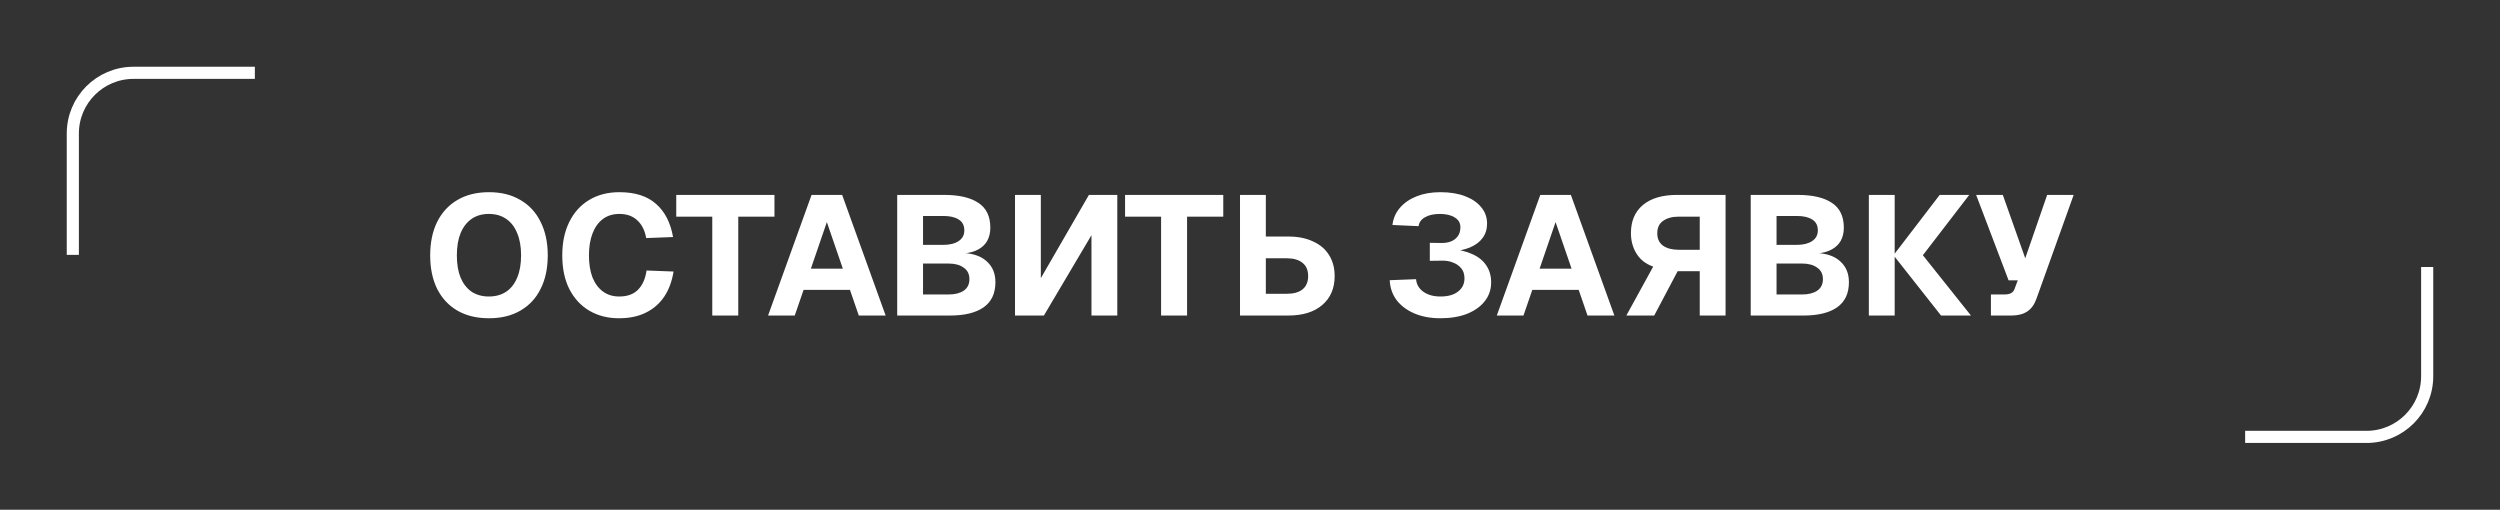 <?xml version="1.0" encoding="UTF-8"?> <svg xmlns="http://www.w3.org/2000/svg" width="206" height="42" viewBox="0 0 206 42" fill="none"><rect x="0" y="0" width="206" height="42" fill="#333333" stroke="none"/><path d="M40.291 26.224C39.283 26.224 38.415 26.014 37.687 25.594C36.969 25.174 36.413 24.577 36.021 23.802C35.639 23.027 35.447 22.108 35.447 21.044C35.447 19.98 35.639 19.061 36.021 18.286C36.413 17.502 36.969 16.9 37.687 16.48C38.415 16.051 39.283 15.836 40.291 15.836C41.299 15.836 42.163 16.051 42.881 16.48C43.609 16.9 44.165 17.502 44.547 18.286C44.939 19.061 45.135 19.98 45.135 21.044C45.135 22.108 44.939 23.027 44.547 23.802C44.165 24.577 43.609 25.174 42.881 25.594C42.163 26.014 41.299 26.224 40.291 26.224ZM40.277 24.432C40.837 24.432 41.313 24.301 41.705 24.04C42.107 23.769 42.41 23.382 42.615 22.878C42.83 22.374 42.937 21.763 42.937 21.044C42.937 20.325 42.83 19.714 42.615 19.21C42.41 18.697 42.107 18.305 41.705 18.034C41.313 17.763 40.837 17.628 40.277 17.628C39.727 17.628 39.255 17.763 38.863 18.034C38.471 18.305 38.168 18.697 37.953 19.21C37.748 19.714 37.645 20.325 37.645 21.044C37.645 21.763 37.748 22.374 37.953 22.878C38.168 23.382 38.471 23.769 38.863 24.04C39.265 24.301 39.736 24.432 40.277 24.432ZM50.992 26.224C50.087 26.224 49.28 26.019 48.571 25.608C47.87 25.197 47.32 24.605 46.919 23.83C46.526 23.055 46.331 22.127 46.331 21.044C46.331 19.989 46.522 19.075 46.904 18.3C47.287 17.516 47.833 16.909 48.542 16.48C49.252 16.051 50.083 15.836 51.035 15.836C52.332 15.836 53.34 16.158 54.059 16.802C54.786 17.437 55.253 18.347 55.459 19.532L53.246 19.616C53.135 18.991 52.892 18.505 52.519 18.16C52.145 17.805 51.651 17.628 51.035 17.628C50.502 17.628 50.05 17.768 49.676 18.048C49.303 18.328 49.019 18.725 48.822 19.238C48.627 19.751 48.529 20.353 48.529 21.044C48.529 21.744 48.627 22.351 48.822 22.864C49.028 23.368 49.317 23.755 49.691 24.026C50.064 24.297 50.507 24.432 51.02 24.432C51.693 24.432 52.211 24.245 52.575 23.872C52.948 23.489 53.181 22.962 53.275 22.29L55.501 22.374C55.37 23.186 55.113 23.877 54.73 24.446C54.348 25.015 53.844 25.454 53.218 25.762C52.602 26.07 51.861 26.224 50.992 26.224ZM58.691 26V17.852H55.723V16.06H63.815V17.852H60.833V26H58.691ZM63.289 26L66.873 16.06H69.393L72.977 26H70.765L70.037 23.886H66.215L65.487 26H63.289ZM66.817 22.136H69.449L68.133 18.3L66.817 22.136ZM73.93 26V16.06H77.794C79.026 16.06 79.969 16.279 80.623 16.718C81.276 17.147 81.603 17.829 81.603 18.762C81.603 19.173 81.519 19.532 81.35 19.84C81.183 20.139 80.935 20.377 80.609 20.554C80.291 20.731 79.904 20.839 79.447 20.876V20.848C80.277 20.904 80.912 21.147 81.35 21.576C81.799 21.996 82.022 22.556 82.022 23.256C82.022 24.18 81.696 24.871 81.043 25.328C80.398 25.776 79.475 26 78.27 26H73.93ZM76.058 24.264H78.172C78.686 24.264 79.097 24.161 79.404 23.956C79.722 23.741 79.88 23.424 79.88 23.004C79.88 22.584 79.722 22.267 79.404 22.052C79.097 21.828 78.686 21.716 78.172 21.716H76.058V24.264ZM76.058 20.176H77.739C78.261 20.176 78.677 20.073 78.984 19.868C79.302 19.663 79.46 19.369 79.46 18.986C79.46 18.575 79.306 18.277 78.999 18.09C78.7 17.894 78.28 17.796 77.739 17.796H76.058V20.176ZM92.065 26H89.937V19.378L86.017 26H83.637V16.06H85.765V22.92L89.727 16.06H92.065V26ZM95.673 26V17.852H92.705V16.06H100.797V17.852H97.815V26H95.673ZM102.177 16.06H104.305V19.49H106.153C106.946 19.49 107.627 19.625 108.197 19.896C108.775 20.157 109.214 20.531 109.513 21.016C109.821 21.501 109.975 22.08 109.975 22.752C109.975 23.76 109.634 24.553 108.953 25.132C108.281 25.711 107.347 26 106.153 26H102.177V16.06ZM104.305 21.282V24.208H106.027C106.596 24.208 107.03 24.087 107.329 23.844C107.637 23.592 107.791 23.228 107.791 22.752C107.791 22.267 107.637 21.903 107.329 21.66C107.021 21.408 106.587 21.282 106.027 21.282H104.305ZM118.685 26.224C117.882 26.224 117.173 26.093 116.557 25.832C115.941 25.571 115.451 25.207 115.087 24.74C114.732 24.264 114.541 23.713 114.513 23.088L116.683 23.004C116.72 23.433 116.921 23.779 117.285 24.04C117.649 24.301 118.12 24.432 118.699 24.432C119.315 24.432 119.796 24.297 120.141 24.026C120.496 23.755 120.673 23.391 120.673 22.934C120.673 22.598 120.584 22.323 120.407 22.108C120.23 21.893 120.001 21.735 119.721 21.632C119.441 21.52 119.142 21.469 118.825 21.478L117.817 21.492V20.008L118.825 20.022C119.086 20.022 119.329 19.98 119.553 19.896C119.786 19.803 119.973 19.663 120.113 19.476C120.262 19.28 120.337 19.028 120.337 18.72C120.337 18.375 120.183 18.109 119.875 17.922C119.576 17.726 119.166 17.628 118.643 17.628C118.139 17.628 117.728 17.721 117.411 17.908C117.103 18.085 116.93 18.328 116.893 18.636L114.737 18.538C114.802 17.997 115.008 17.525 115.353 17.124C115.708 16.713 116.17 16.396 116.739 16.172C117.308 15.948 117.957 15.836 118.685 15.836C119.46 15.836 120.132 15.943 120.701 16.158C121.28 16.373 121.728 16.676 122.045 17.068C122.372 17.451 122.535 17.903 122.535 18.426C122.535 18.883 122.414 19.275 122.171 19.602C121.938 19.929 121.592 20.19 121.135 20.386C120.687 20.573 120.141 20.689 119.497 20.736L119.525 20.526C120.234 20.573 120.836 20.713 121.331 20.946C121.835 21.17 122.218 21.483 122.479 21.884C122.74 22.276 122.871 22.738 122.871 23.27C122.871 23.858 122.694 24.376 122.339 24.824C121.994 25.263 121.508 25.608 120.883 25.86C120.258 26.103 119.525 26.224 118.685 26.224ZM123.336 26L126.92 16.06H129.44L133.024 26H130.812L130.084 23.886H126.262L125.534 26H123.336ZM126.864 22.136H129.496L128.18 18.3L126.864 22.136ZM142.187 26H140.059V22.346H138.365C138.337 22.346 138.314 22.346 138.295 22.346C138.276 22.346 138.258 22.346 138.239 22.346L136.307 26H134.011L136.223 21.968C135.616 21.753 135.159 21.399 134.851 20.904C134.543 20.409 134.389 19.845 134.389 19.21C134.389 18.211 134.72 17.437 135.383 16.886C136.046 16.335 136.984 16.06 138.197 16.06H142.187V26ZM140.059 20.582V17.852H138.323C137.791 17.852 137.362 17.969 137.035 18.202C136.718 18.426 136.559 18.767 136.559 19.224C136.559 19.672 136.718 20.013 137.035 20.246C137.362 20.47 137.791 20.582 138.323 20.582H140.059ZM144.259 26V16.06H148.123C149.355 16.06 150.297 16.279 150.951 16.718C151.604 17.147 151.931 17.829 151.931 18.762C151.931 19.173 151.847 19.532 151.679 19.84C151.511 20.139 151.263 20.377 150.937 20.554C150.619 20.731 150.232 20.839 149.775 20.876V20.848C150.605 20.904 151.24 21.147 151.679 21.576C152.127 21.996 152.351 22.556 152.351 23.256C152.351 24.18 152.024 24.871 151.371 25.328C150.727 25.776 149.803 26 148.599 26H144.259ZM146.387 24.264H148.501C149.014 24.264 149.425 24.161 149.733 23.956C150.05 23.741 150.209 23.424 150.209 23.004C150.209 22.584 150.05 22.267 149.733 22.052C149.425 21.828 149.014 21.716 148.501 21.716H146.387V24.264ZM146.387 20.176H148.067C148.589 20.176 149.005 20.073 149.313 19.868C149.63 19.663 149.789 19.369 149.789 18.986C149.789 18.575 149.635 18.277 149.327 18.09C149.028 17.894 148.608 17.796 148.067 17.796H146.387V20.176ZM159.943 26L156.023 21.03H158.445L162.407 26H159.943ZM153.993 26V16.06H156.121V26H153.993ZM156.023 21.03L159.831 16.06H162.267L158.445 21.03H156.023ZM164.052 26V24.264H165.172C165.406 24.264 165.588 24.227 165.718 24.152C165.858 24.077 165.956 23.951 166.012 23.774L166.264 23.102H165.508L162.834 16.06H165.032L166.88 21.282L168.686 16.06H170.87L167.804 24.614C167.636 25.09 167.384 25.44 167.048 25.664C166.712 25.888 166.274 26 165.732 26H164.052Z" fill="white"></path><path d="M6 21V11C6 8.239 8.239 6 11 6H21" stroke="white"></path><path d="M200 22L200 31C200 33.761 197.762 36 195 36L185 36" stroke="white"></path></svg> 